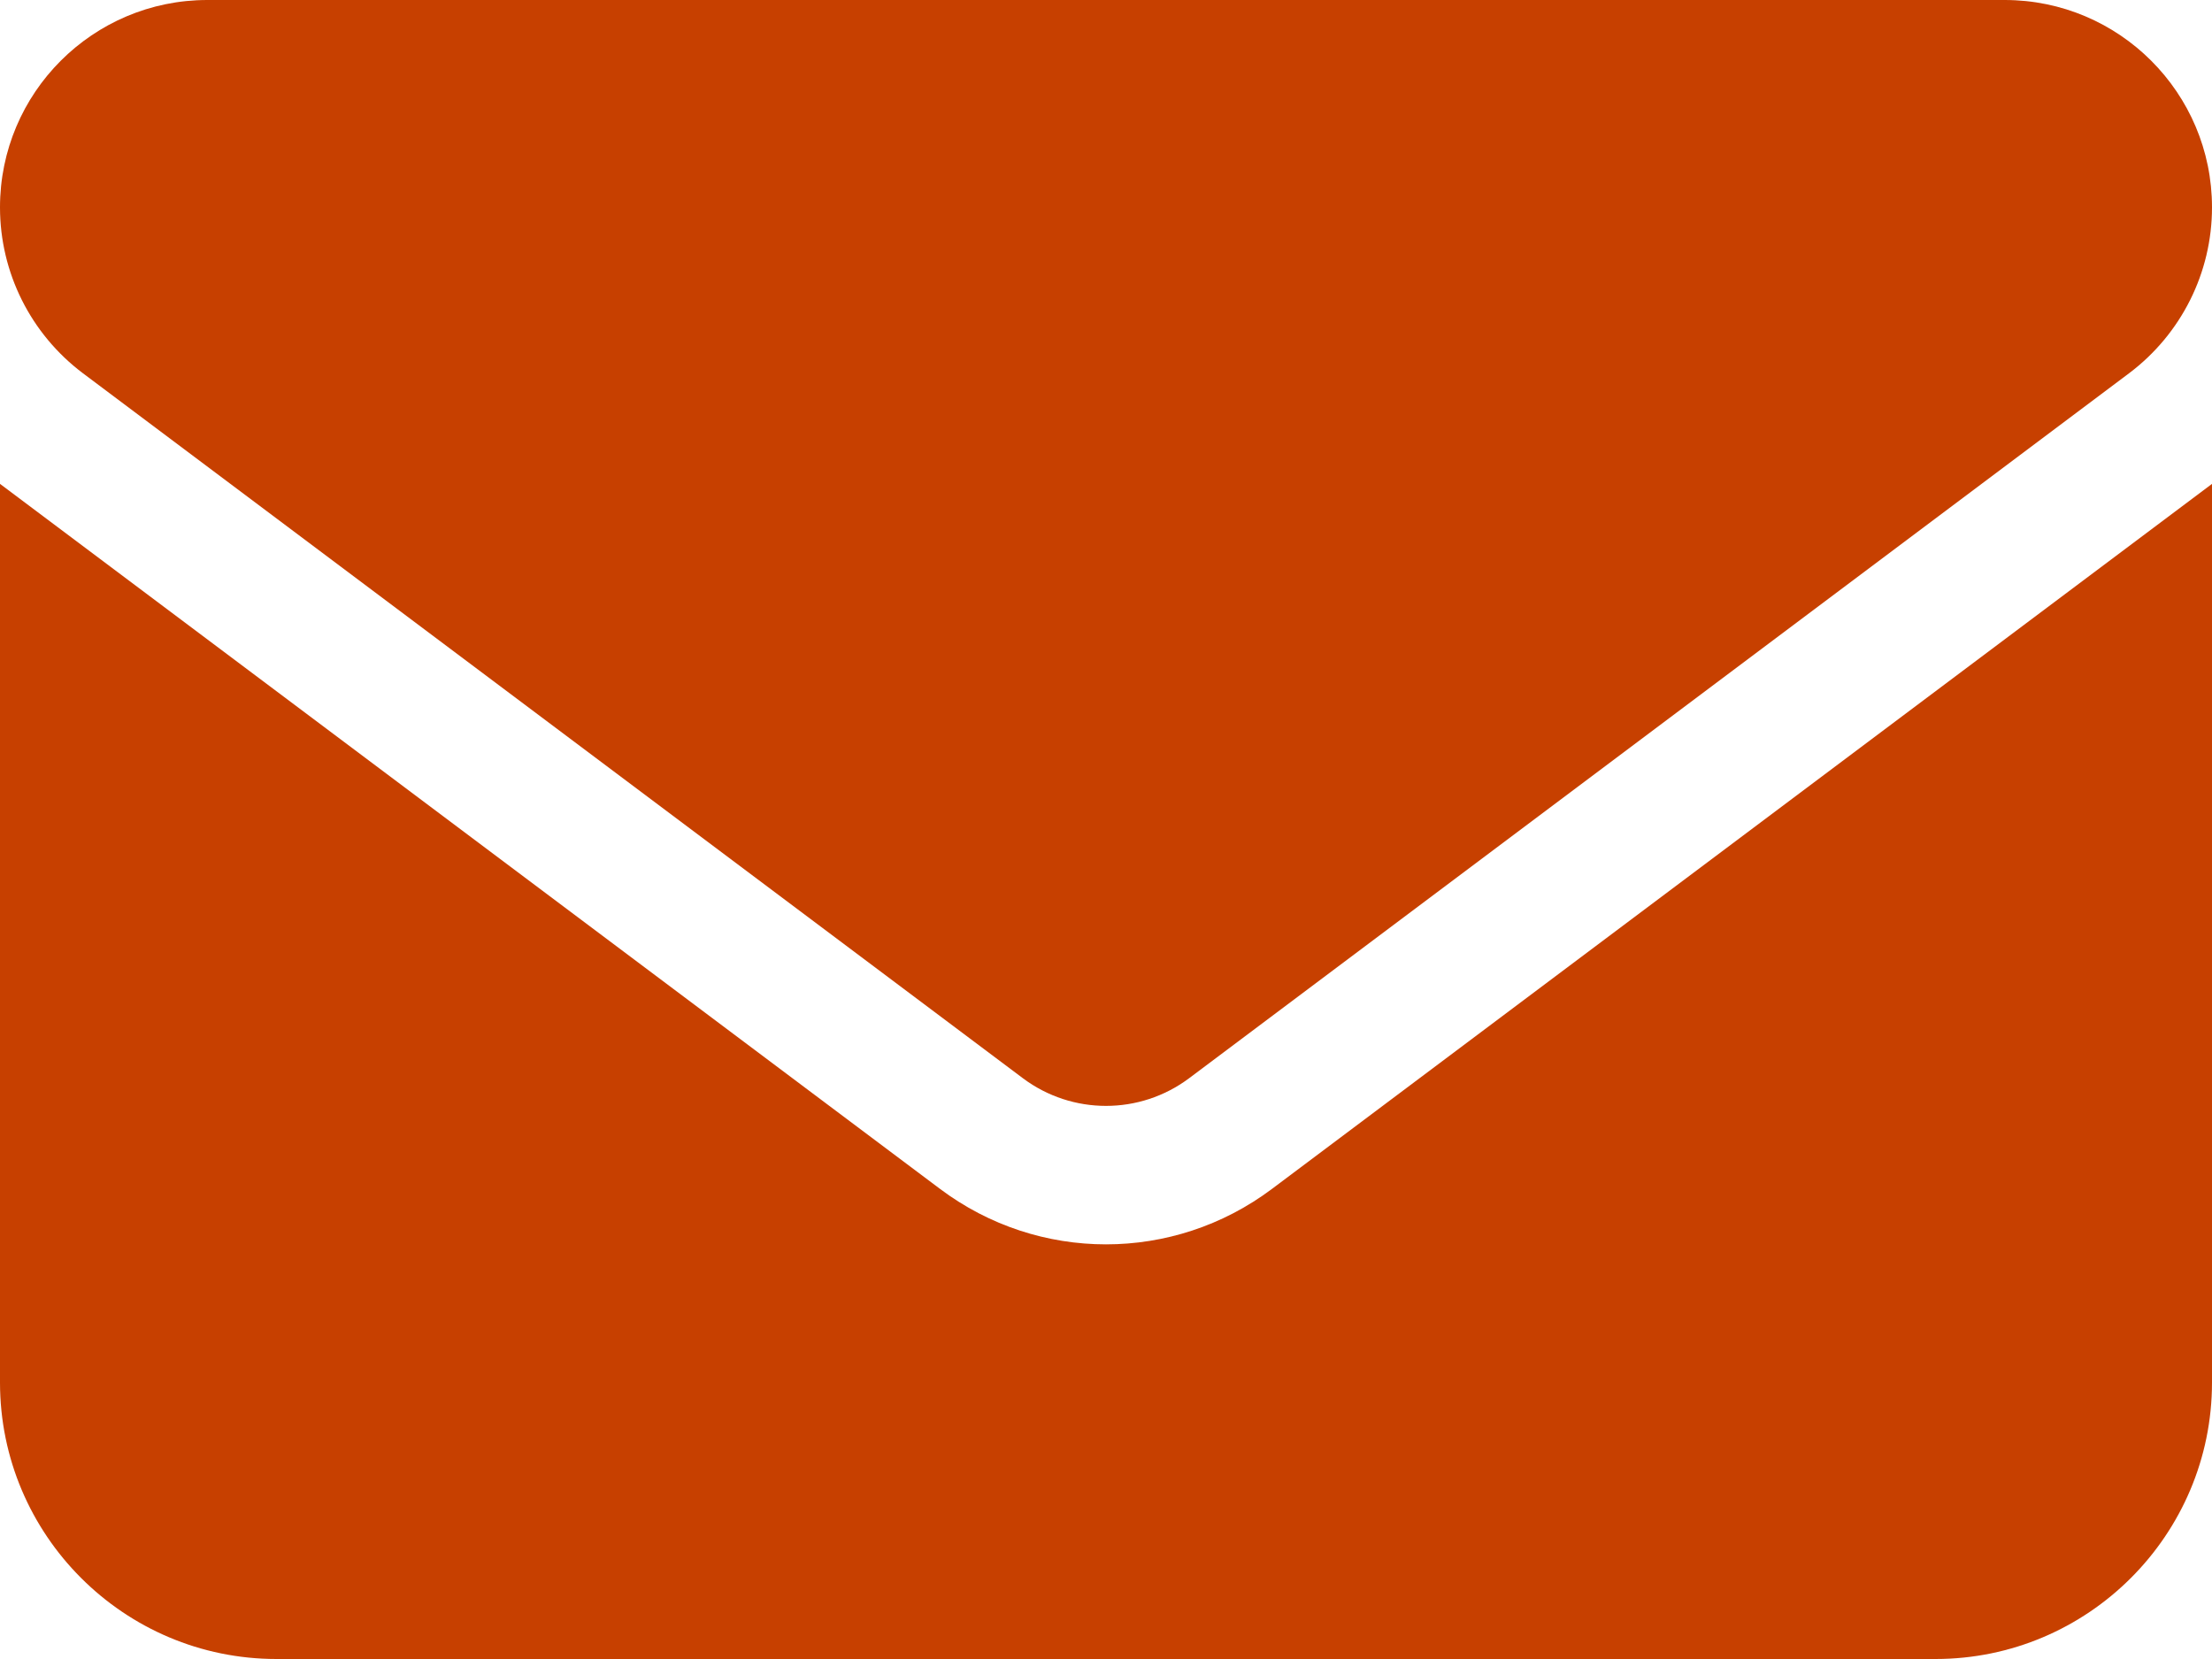 <svg width="512" height="384" viewBox="0 0 512 384" fill="none" xmlns="http://www.w3.org/2000/svg">
<path d="M48 0C21.5 0 0 21.5 0 48C0 63.1 7.1 77.3 19.2 86.4L236.8 249.6C248.2 258.1 263.8 258.1 275.2 249.6L492.8 86.4C504.9 77.3 512 63.1 512 48C512 21.5 490.5 0 464 0H48ZM0 112V320C0 355.3 28.7 384 64 384H448C483.3 384 512 355.3 512 320V112L294.4 275.2C271.6 292.3 240.4 292.3 217.6 275.2L0 112Z" fill="#C74000"/>
</svg>
